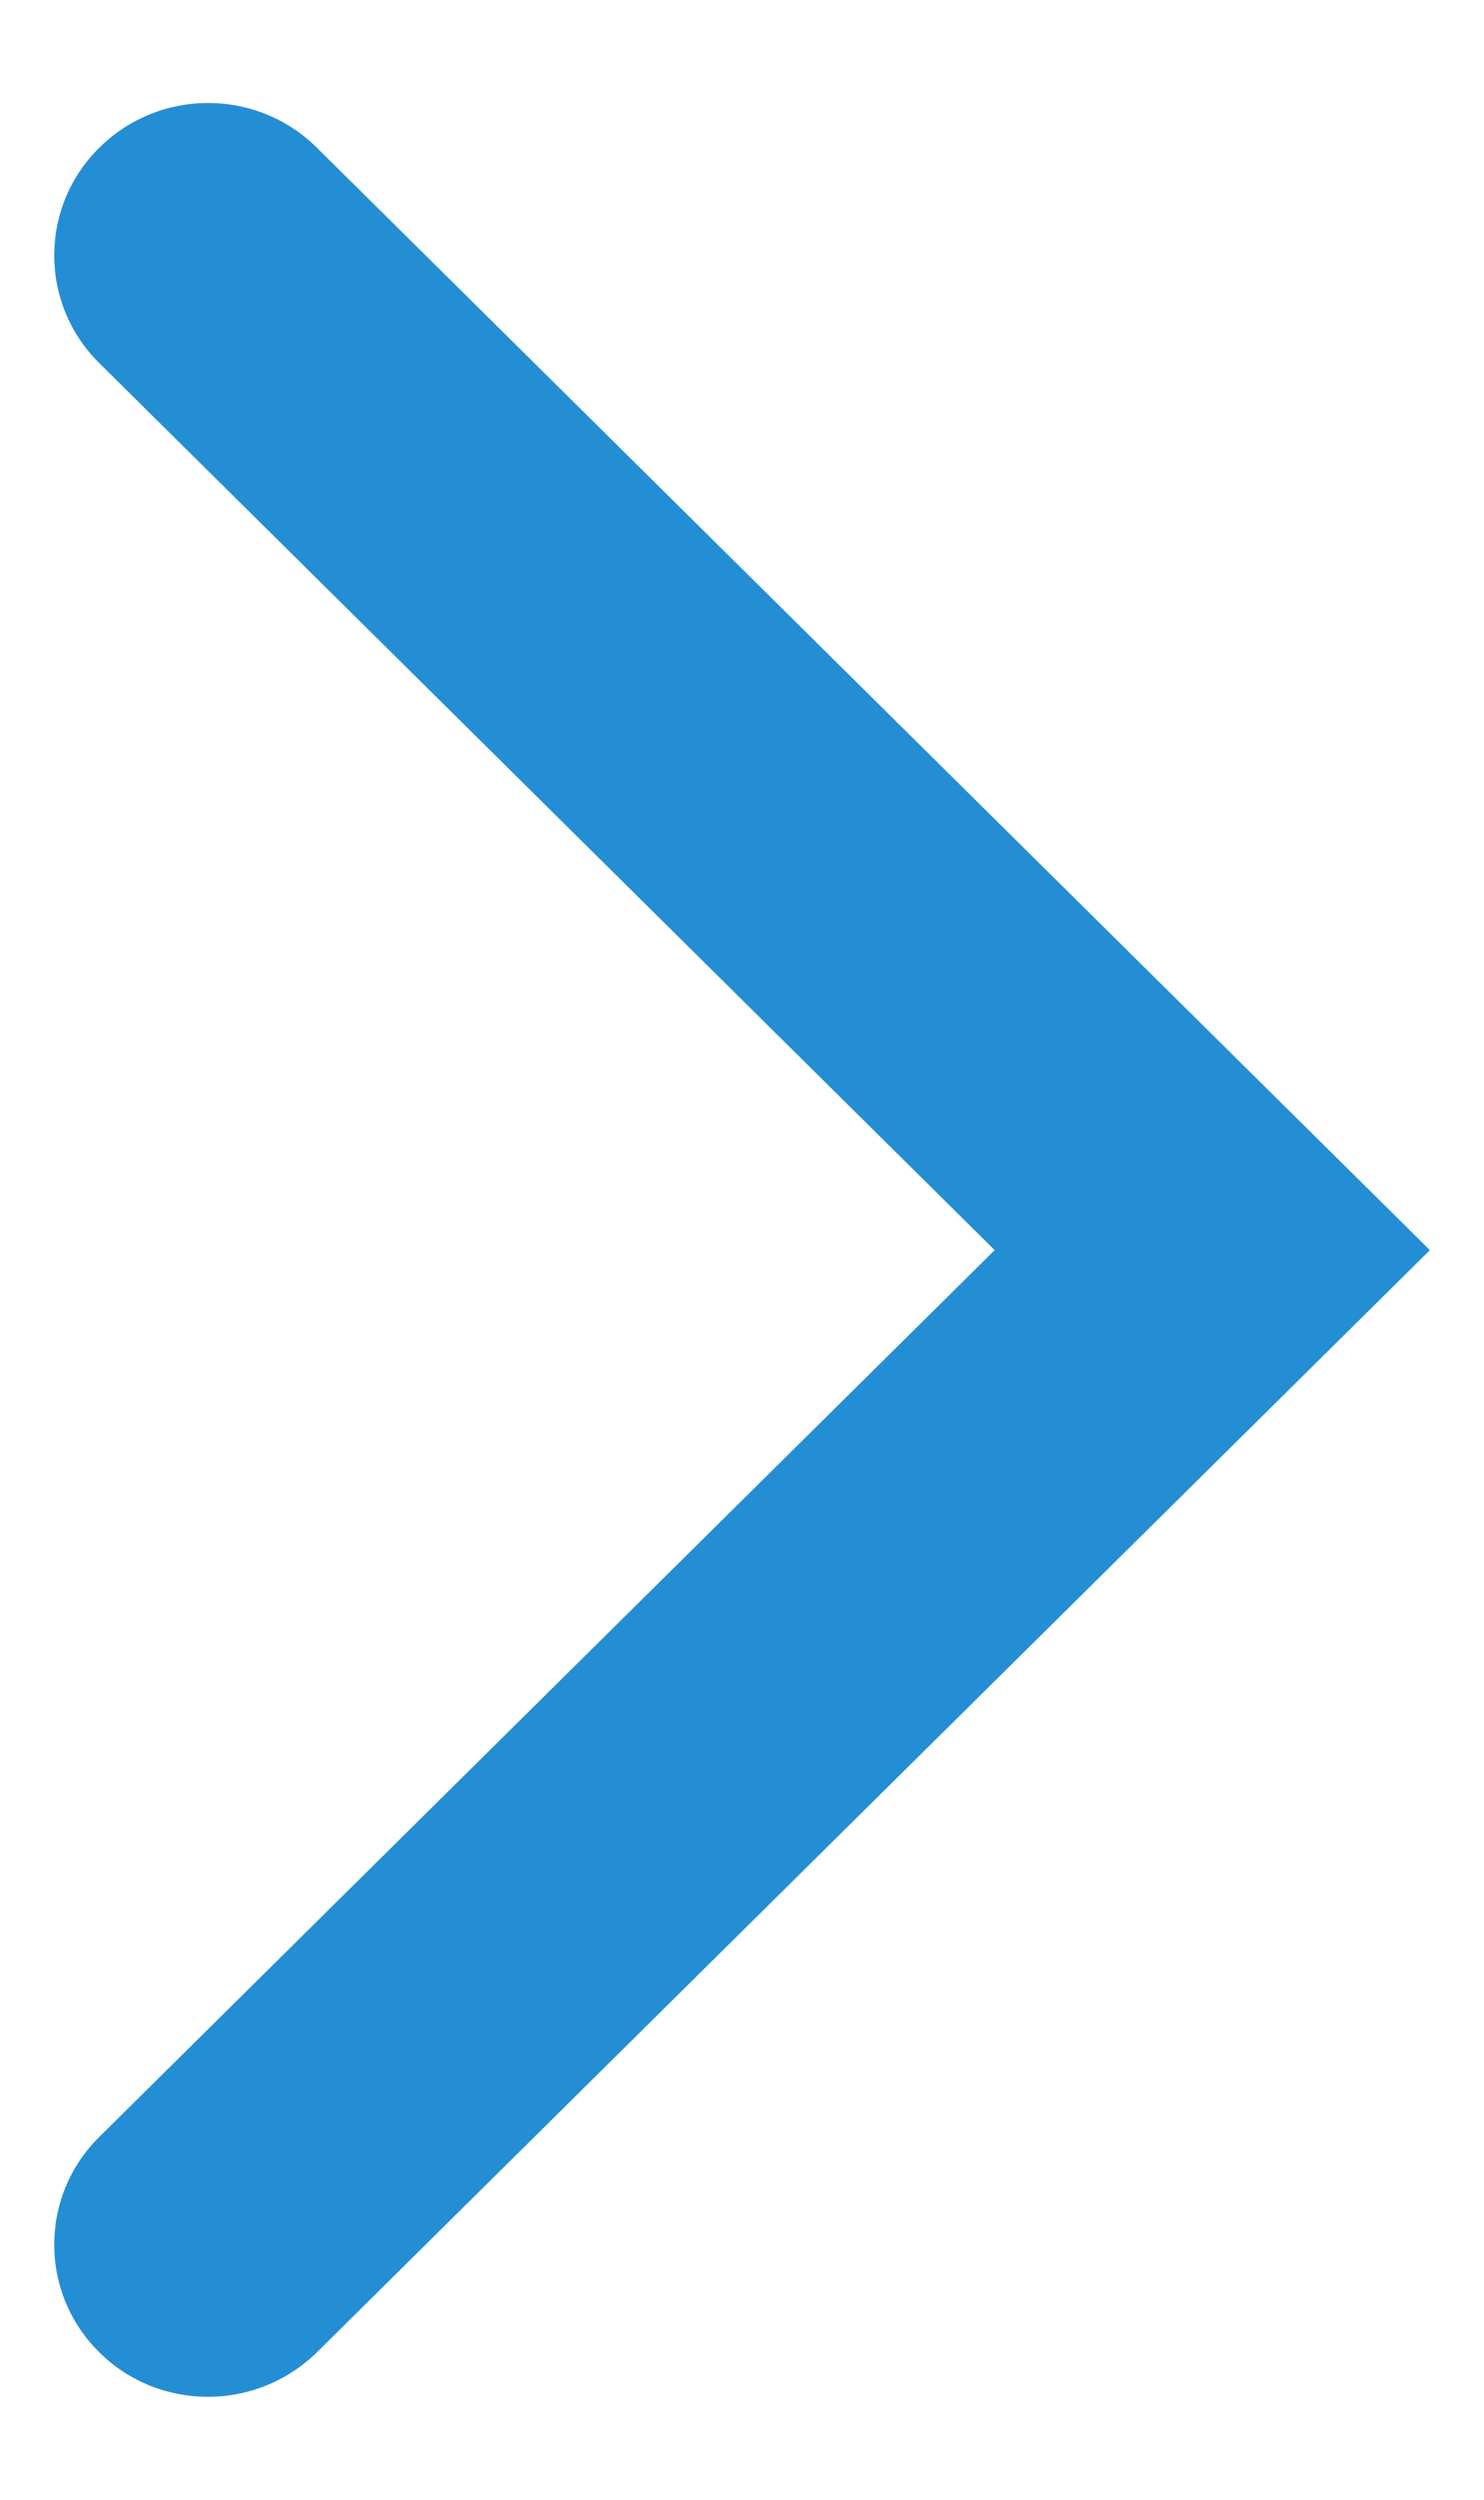 <?xml version="1.0" encoding="utf-8"?>
<!-- Generator: Adobe Illustrator 16.2.1, SVG Export Plug-In . SVG Version: 6.00 Build 0)  -->
<!DOCTYPE svg PUBLIC "-//W3C//DTD SVG 1.1//EN" "http://www.w3.org/Graphics/SVG/1.1/DTD/svg11.dtd">
<svg version="1.1" xmlns="http://www.w3.org/2000/svg" xmlns:xlink="http://www.w3.org/1999/xlink" x="0px" y="0px" width="6.472px"
	 height="10.898px" viewBox="0 0 6.472 10.898" enable-background="new 0 0 6.472 10.898" xml:space="preserve">
<g id="Layer_2">
</g>
<g id="Layer_1">
	<g>
		<path fill="#238ED3" d="M0.907,10.449c-0.171,0-0.343-0.064-0.474-0.194c-0.262-0.259-0.262-0.68,0-0.939L4.338,5.45L0.433,1.583
			c-0.262-0.259-0.262-0.68,0-0.939c0.262-0.26,0.687-0.26,0.949,0L6.236,5.45l-4.854,4.805C1.25,10.384,1.079,10.449,0.907,10.449z
			"/>
	</g>
</g>
</svg>
